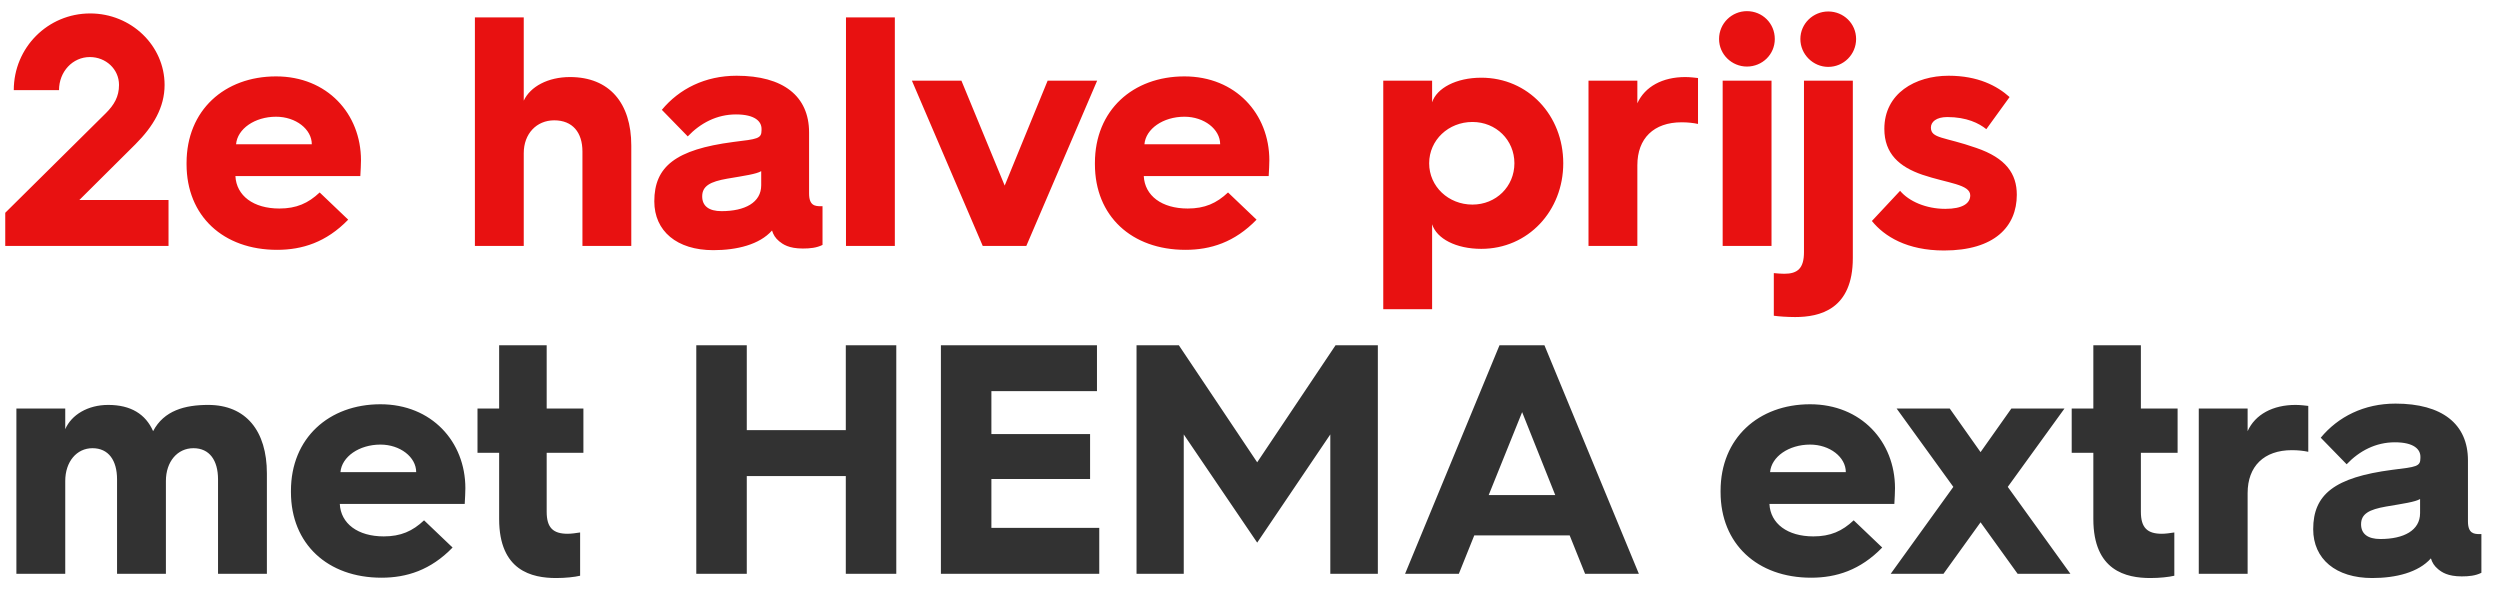 <svg width="122" height="29" viewBox="0 0 122 29" fill="none" xmlns="http://www.w3.org/2000/svg">
<path d="M0.256 12H8.224V9.76H3.872L6.608 7.04C7.488 6.16 8.032 5.232 8.032 4.144C8.032 2.224 6.4 0.656 4.4 0.656C2.336 0.656 0.672 2.32 0.672 4.4H2.88C2.88 3.488 3.552 2.784 4.384 2.784C5.168 2.784 5.808 3.376 5.808 4.144C5.808 4.72 5.568 5.12 5.168 5.52L0.256 10.384V12ZM9.104 8.016C9.104 10.544 10.896 12.192 13.52 12.192C14.752 12.192 15.92 11.824 16.992 10.72L15.6 9.392C15.04 9.92 14.464 10.176 13.632 10.176C12.368 10.176 11.536 9.552 11.488 8.592H17.584C17.6 8.32 17.616 8 17.616 7.824C17.616 5.552 15.968 3.728 13.472 3.728C10.96 3.728 9.104 5.376 9.104 7.952V8.016ZM11.52 7.04C11.584 6.288 12.432 5.696 13.472 5.696C14.432 5.696 15.216 6.304 15.216 7.04H11.52ZM23.175 12H25.559V7.472C25.559 6.528 26.183 5.872 27.047 5.872C27.943 5.872 28.423 6.464 28.423 7.392V12H30.807V7.104C30.807 5.024 29.735 3.76 27.815 3.76C26.743 3.76 25.879 4.224 25.559 4.912V0.848H23.175V12ZM34.81 12.208C35.962 12.208 37.066 11.936 37.675 11.248C37.739 11.456 37.834 11.616 38.026 11.776C38.203 11.92 38.49 12.128 39.178 12.128C39.531 12.128 39.85 12.096 40.139 11.952V10.064H40.075C39.786 10.064 39.483 10.048 39.483 9.44V6.464C39.483 4.688 38.218 3.696 35.947 3.696C34.41 3.696 33.147 4.336 32.298 5.36L33.562 6.656C34.187 6 34.986 5.584 35.914 5.584C36.858 5.584 37.163 5.936 37.163 6.288V6.352C37.163 6.768 36.971 6.784 35.786 6.928C32.971 7.296 31.93 8.128 31.93 9.824C31.93 11.28 33.035 12.208 34.81 12.208ZM35.211 10.304C34.587 10.304 34.267 10.048 34.267 9.584C34.267 9.072 34.666 8.864 35.483 8.72C36.331 8.576 36.907 8.496 37.147 8.352V9.04C37.147 9.888 36.346 10.304 35.211 10.304ZM41.284 12H43.668V0.848H41.284V12ZM47.957 12H50.085L53.541 3.936H51.125L49.029 9.056L46.917 3.936H44.501L47.957 12ZM53.432 8.016C53.432 10.544 55.224 12.192 57.848 12.192C59.08 12.192 60.248 11.824 61.32 10.72L59.928 9.392C59.368 9.92 58.792 10.176 57.96 10.176C56.696 10.176 55.864 9.552 55.816 8.592H61.912C61.928 8.32 61.944 8 61.944 7.824C61.944 5.552 60.296 3.728 57.8 3.728C55.288 3.728 53.432 5.376 53.432 7.952V8.016ZM55.848 7.04C55.912 6.288 56.76 5.696 57.8 5.696C58.76 5.696 59.544 6.304 59.544 7.04H55.848ZM67.503 15.088H69.887V10.944C70.111 11.648 71.055 12.144 72.287 12.144C74.575 12.144 76.287 10.288 76.287 7.968C76.287 5.632 74.575 3.792 72.287 3.792C71.055 3.792 70.111 4.304 69.887 4.992V3.936H67.503V15.088ZM69.743 7.968C69.743 6.832 70.687 5.952 71.855 5.952C73.007 5.952 73.903 6.832 73.903 7.968C73.903 9.104 73.007 9.984 71.855 9.984C70.687 9.984 69.743 9.104 69.743 7.968ZM77.519 12H79.903V8.064C79.903 6.752 80.703 5.968 82.063 5.968C82.367 5.968 82.639 6 82.863 6.048V3.808C82.735 3.792 82.463 3.76 82.239 3.76C81.135 3.76 80.271 4.224 79.903 5.04V3.936H77.519V12ZM85.25 3.248C86.002 3.248 86.61 2.656 86.61 1.904C86.61 1.136 86.002 0.544 85.25 0.544C84.514 0.544 83.89 1.136 83.89 1.904C83.89 2.656 84.514 3.248 85.25 3.248ZM84.066 12H86.45V3.936H84.066V12ZM89.218 3.264C89.97 3.264 90.578 2.656 90.578 1.904C90.578 1.152 89.97 0.56 89.218 0.56C88.482 0.56 87.858 1.152 87.858 1.904C87.858 2.656 88.482 3.264 89.218 3.264ZM88.034 12.304C88.034 13.088 87.73 13.36 87.074 13.36C86.93 13.36 86.738 13.344 86.562 13.328V15.408C86.786 15.44 87.218 15.472 87.602 15.472C88.802 15.472 90.418 15.104 90.418 12.592V3.936H88.034V12.304ZM91.348 10.784C91.956 11.536 93.06 12.224 94.868 12.224C97.332 12.224 98.42 11.056 98.42 9.504C98.42 8.48 97.892 7.712 96.436 7.216C94.884 6.672 94.228 6.768 94.228 6.224C94.228 5.952 94.484 5.712 95.028 5.712C95.972 5.712 96.58 6.016 96.932 6.304L98.068 4.736C97.46 4.192 96.532 3.696 95.092 3.696C93.46 3.696 91.956 4.56 91.956 6.288C91.956 7.504 92.692 8.144 93.812 8.528C95.044 8.944 96.148 8.992 96.148 9.536C96.148 9.92 95.78 10.192 94.932 10.192C93.988 10.192 93.156 9.824 92.724 9.312L91.348 10.784Z" fill="#E81111"/>
<path d="M0.8 28H3.184V23.472C3.184 22.528 3.744 21.872 4.512 21.872C5.296 21.872 5.712 22.464 5.712 23.392V28H8.096V23.472C8.096 22.528 8.656 21.872 9.44 21.872C10.224 21.872 10.64 22.464 10.64 23.392V28H13.024V23.104C13.024 21.024 12 19.76 10.16 19.76C9.024 19.76 8 20.032 7.472 21.04C7.104 20.208 6.384 19.76 5.28 19.76C4.288 19.76 3.488 20.24 3.184 20.944V19.936H0.8V28ZM14.198 24.016C14.198 26.544 15.99 28.192 18.614 28.192C19.846 28.192 21.014 27.824 22.086 26.72L20.694 25.392C20.134 25.92 19.558 26.176 18.726 26.176C17.462 26.176 16.63 25.552 16.582 24.592H22.678C22.694 24.32 22.71 24 22.71 23.824C22.71 21.552 21.062 19.728 18.566 19.728C16.054 19.728 14.198 21.376 14.198 23.952V24.016ZM16.614 23.04C16.678 22.288 17.526 21.696 18.566 21.696C19.526 21.696 20.31 22.304 20.31 23.04H16.614ZM24.358 25.328C24.358 27.856 25.958 28.208 27.142 28.208C27.59 28.208 28.038 28.16 28.31 28.096V25.984C28.102 26.016 27.878 26.048 27.702 26.048C26.998 26.048 26.678 25.76 26.678 24.976V22.096H28.47V19.936H26.678V16.848H24.358V19.936H23.302V22.096H24.358V25.328ZM33.979 28H36.443V23.232H41.275V28H43.739V16.848H41.275V20.992H36.443V16.848H33.979V28ZM45.916 28H53.644V25.76H48.38V23.376H53.196V21.184H48.38V19.088H53.532V16.848H45.916V28ZM55.463 28H57.767V21.2L61.351 26.48L64.919 21.2V28H67.239V16.848H65.175L61.351 22.56L57.527 16.848H55.463V28ZM68.568 28H71.192L71.944 26.128H76.6L77.352 28H79.976L75.368 16.848H73.176L68.568 28ZM72.648 24.16L74.28 20.112L75.896 24.16H72.648ZM83.964 24.016C83.964 26.544 85.756 28.192 88.38 28.192C89.612 28.192 90.78 27.824 91.852 26.72L90.46 25.392C89.9 25.92 89.324 26.176 88.492 26.176C87.228 26.176 86.396 25.552 86.348 24.592H92.444C92.46 24.32 92.476 24 92.476 23.824C92.476 21.552 90.828 19.728 88.332 19.728C85.82 19.728 83.964 21.376 83.964 23.952V24.016ZM86.38 23.04C86.444 22.288 87.292 21.696 88.332 21.696C89.292 21.696 90.076 22.304 90.076 23.04H86.38ZM92.267 28H94.843L96.651 25.488L98.459 28H101.035L97.979 23.76L100.747 19.936H98.155L96.651 22.064L95.147 19.936H92.555L95.323 23.76L92.267 28ZM102.155 25.328C102.155 27.856 103.755 28.208 104.939 28.208C105.387 28.208 105.835 28.16 106.107 28.096V25.984C105.899 26.016 105.675 26.048 105.499 26.048C104.795 26.048 104.475 25.76 104.475 24.976V22.096H106.267V19.936H104.475V16.848H102.155V19.936H101.099V22.096H102.155V25.328ZM107.3 28H109.684V24.064C109.684 22.752 110.484 21.968 111.844 21.968C112.148 21.968 112.42 22 112.644 22.048V19.808C112.516 19.792 112.244 19.76 112.02 19.76C110.916 19.76 110.052 20.224 109.684 21.04V19.936H107.3V28ZM115.764 28.208C116.916 28.208 118.02 27.936 118.628 27.248C118.692 27.456 118.788 27.616 118.98 27.776C119.156 27.92 119.444 28.128 120.132 28.128C120.484 28.128 120.804 28.096 121.092 27.952V26.064H121.028C120.74 26.064 120.436 26.048 120.436 25.44V22.464C120.436 20.688 119.172 19.696 116.9 19.696C115.364 19.696 114.1 20.336 113.252 21.36L114.516 22.656C115.14 22 115.94 21.584 116.868 21.584C117.812 21.584 118.116 21.936 118.116 22.288V22.352C118.116 22.768 117.924 22.784 116.74 22.928C113.924 23.296 112.884 24.128 112.884 25.824C112.884 27.28 113.988 28.208 115.764 28.208ZM116.164 26.304C115.54 26.304 115.22 26.048 115.22 25.584C115.22 25.072 115.62 24.864 116.436 24.72C117.284 24.576 117.86 24.496 118.1 24.352V25.04C118.1 25.888 117.3 26.304 116.164 26.304Z" fill="#323232"/>
</svg>
